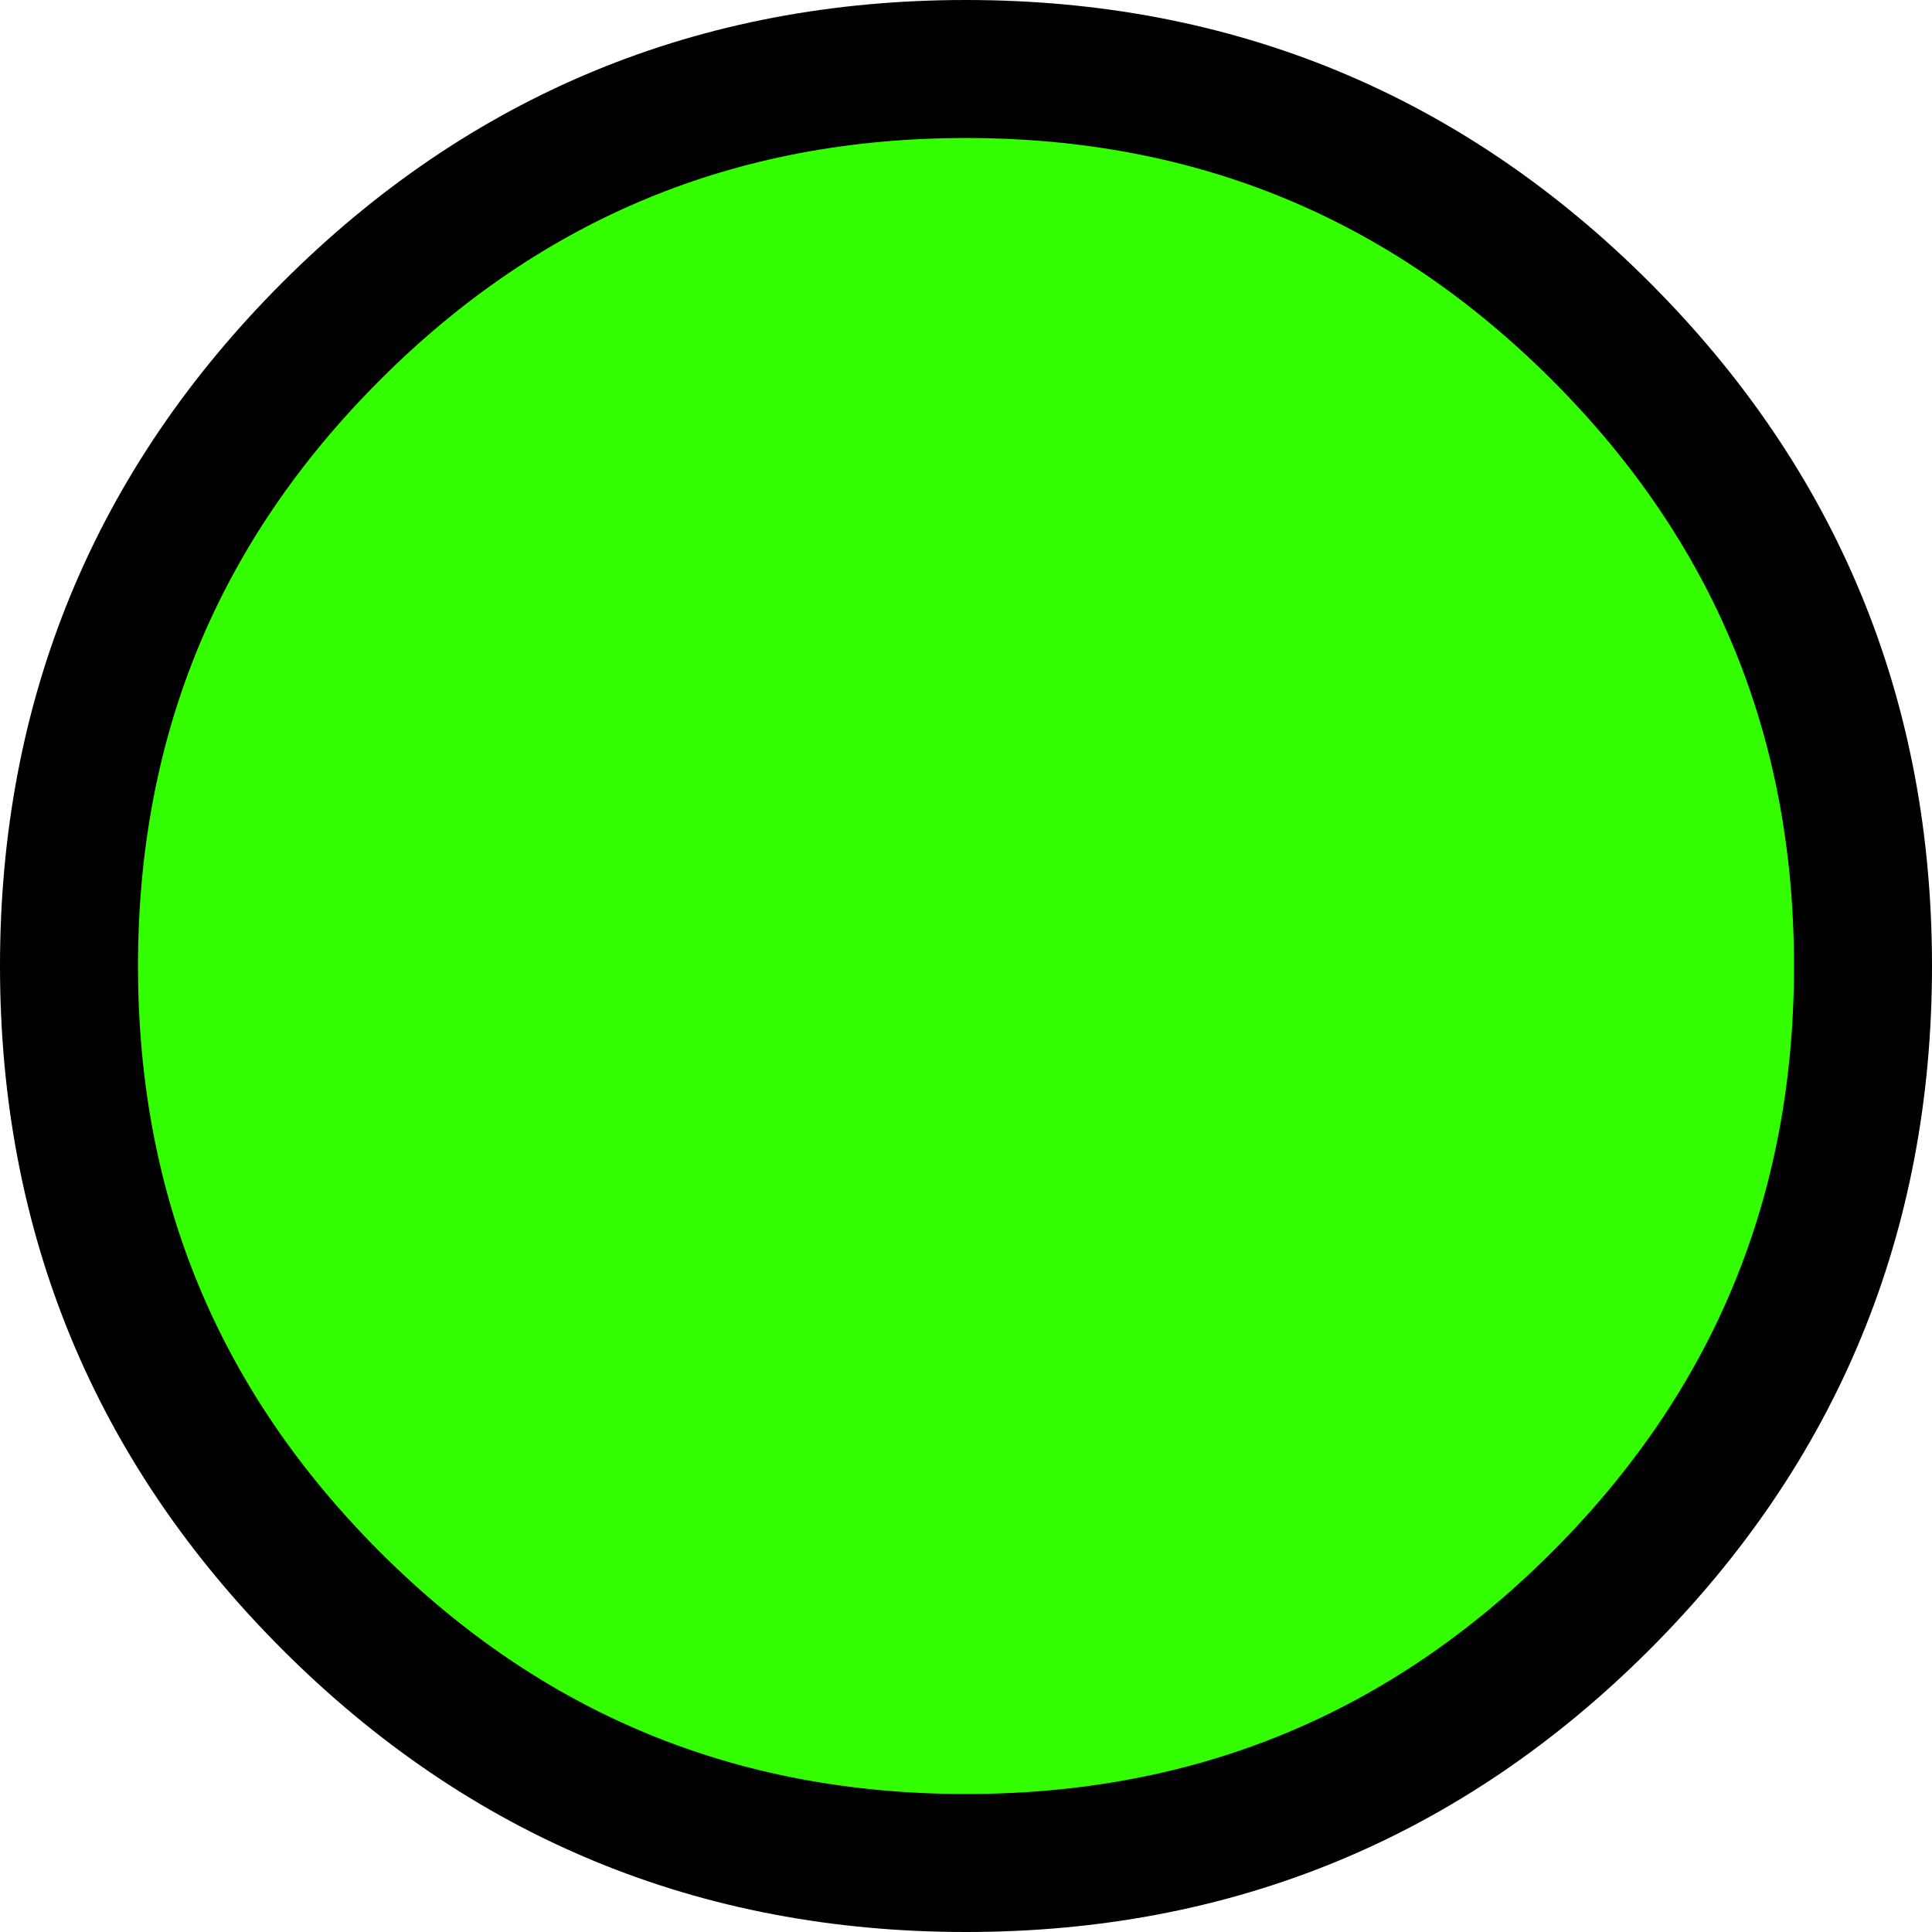 <?xml version="1.0" encoding="UTF-8" standalone="no"?>
<svg xmlns:xlink="http://www.w3.org/1999/xlink" height="14.0px" width="14.0px" xmlns="http://www.w3.org/2000/svg">
  <g transform="matrix(1.0, 0.0, 0.0, 1.0, 7.0, 7.0)">
    <path d="M4.6 -4.6 Q6.5 -2.7 6.5 0.0 6.5 2.7 4.6 4.6 2.7 6.5 0.0 6.5 -2.7 6.5 -4.6 4.6 -6.5 2.7 -6.5 0.0 -6.5 -2.7 -4.6 -4.6 -2.7 -6.5 0.0 -6.5 2.7 -6.5 4.6 -4.6" fill="#33ff00" fill-rule="evenodd" stroke="none"/>
    <path d="M4.6 -4.6 Q6.5 -2.7 6.5 0.0 6.5 2.7 4.6 4.6 2.7 6.5 0.0 6.5 -2.7 6.5 -4.6 4.6 -6.5 2.7 -6.5 0.0 -6.5 -2.7 -4.6 -4.6 -2.7 -6.5 0.0 -6.5 2.7 -6.5 4.6 -4.6 Z" fill="none" stroke="#000000" stroke-linecap="round" stroke-linejoin="round" stroke-width="1.0"/>
  </g>
</svg>
